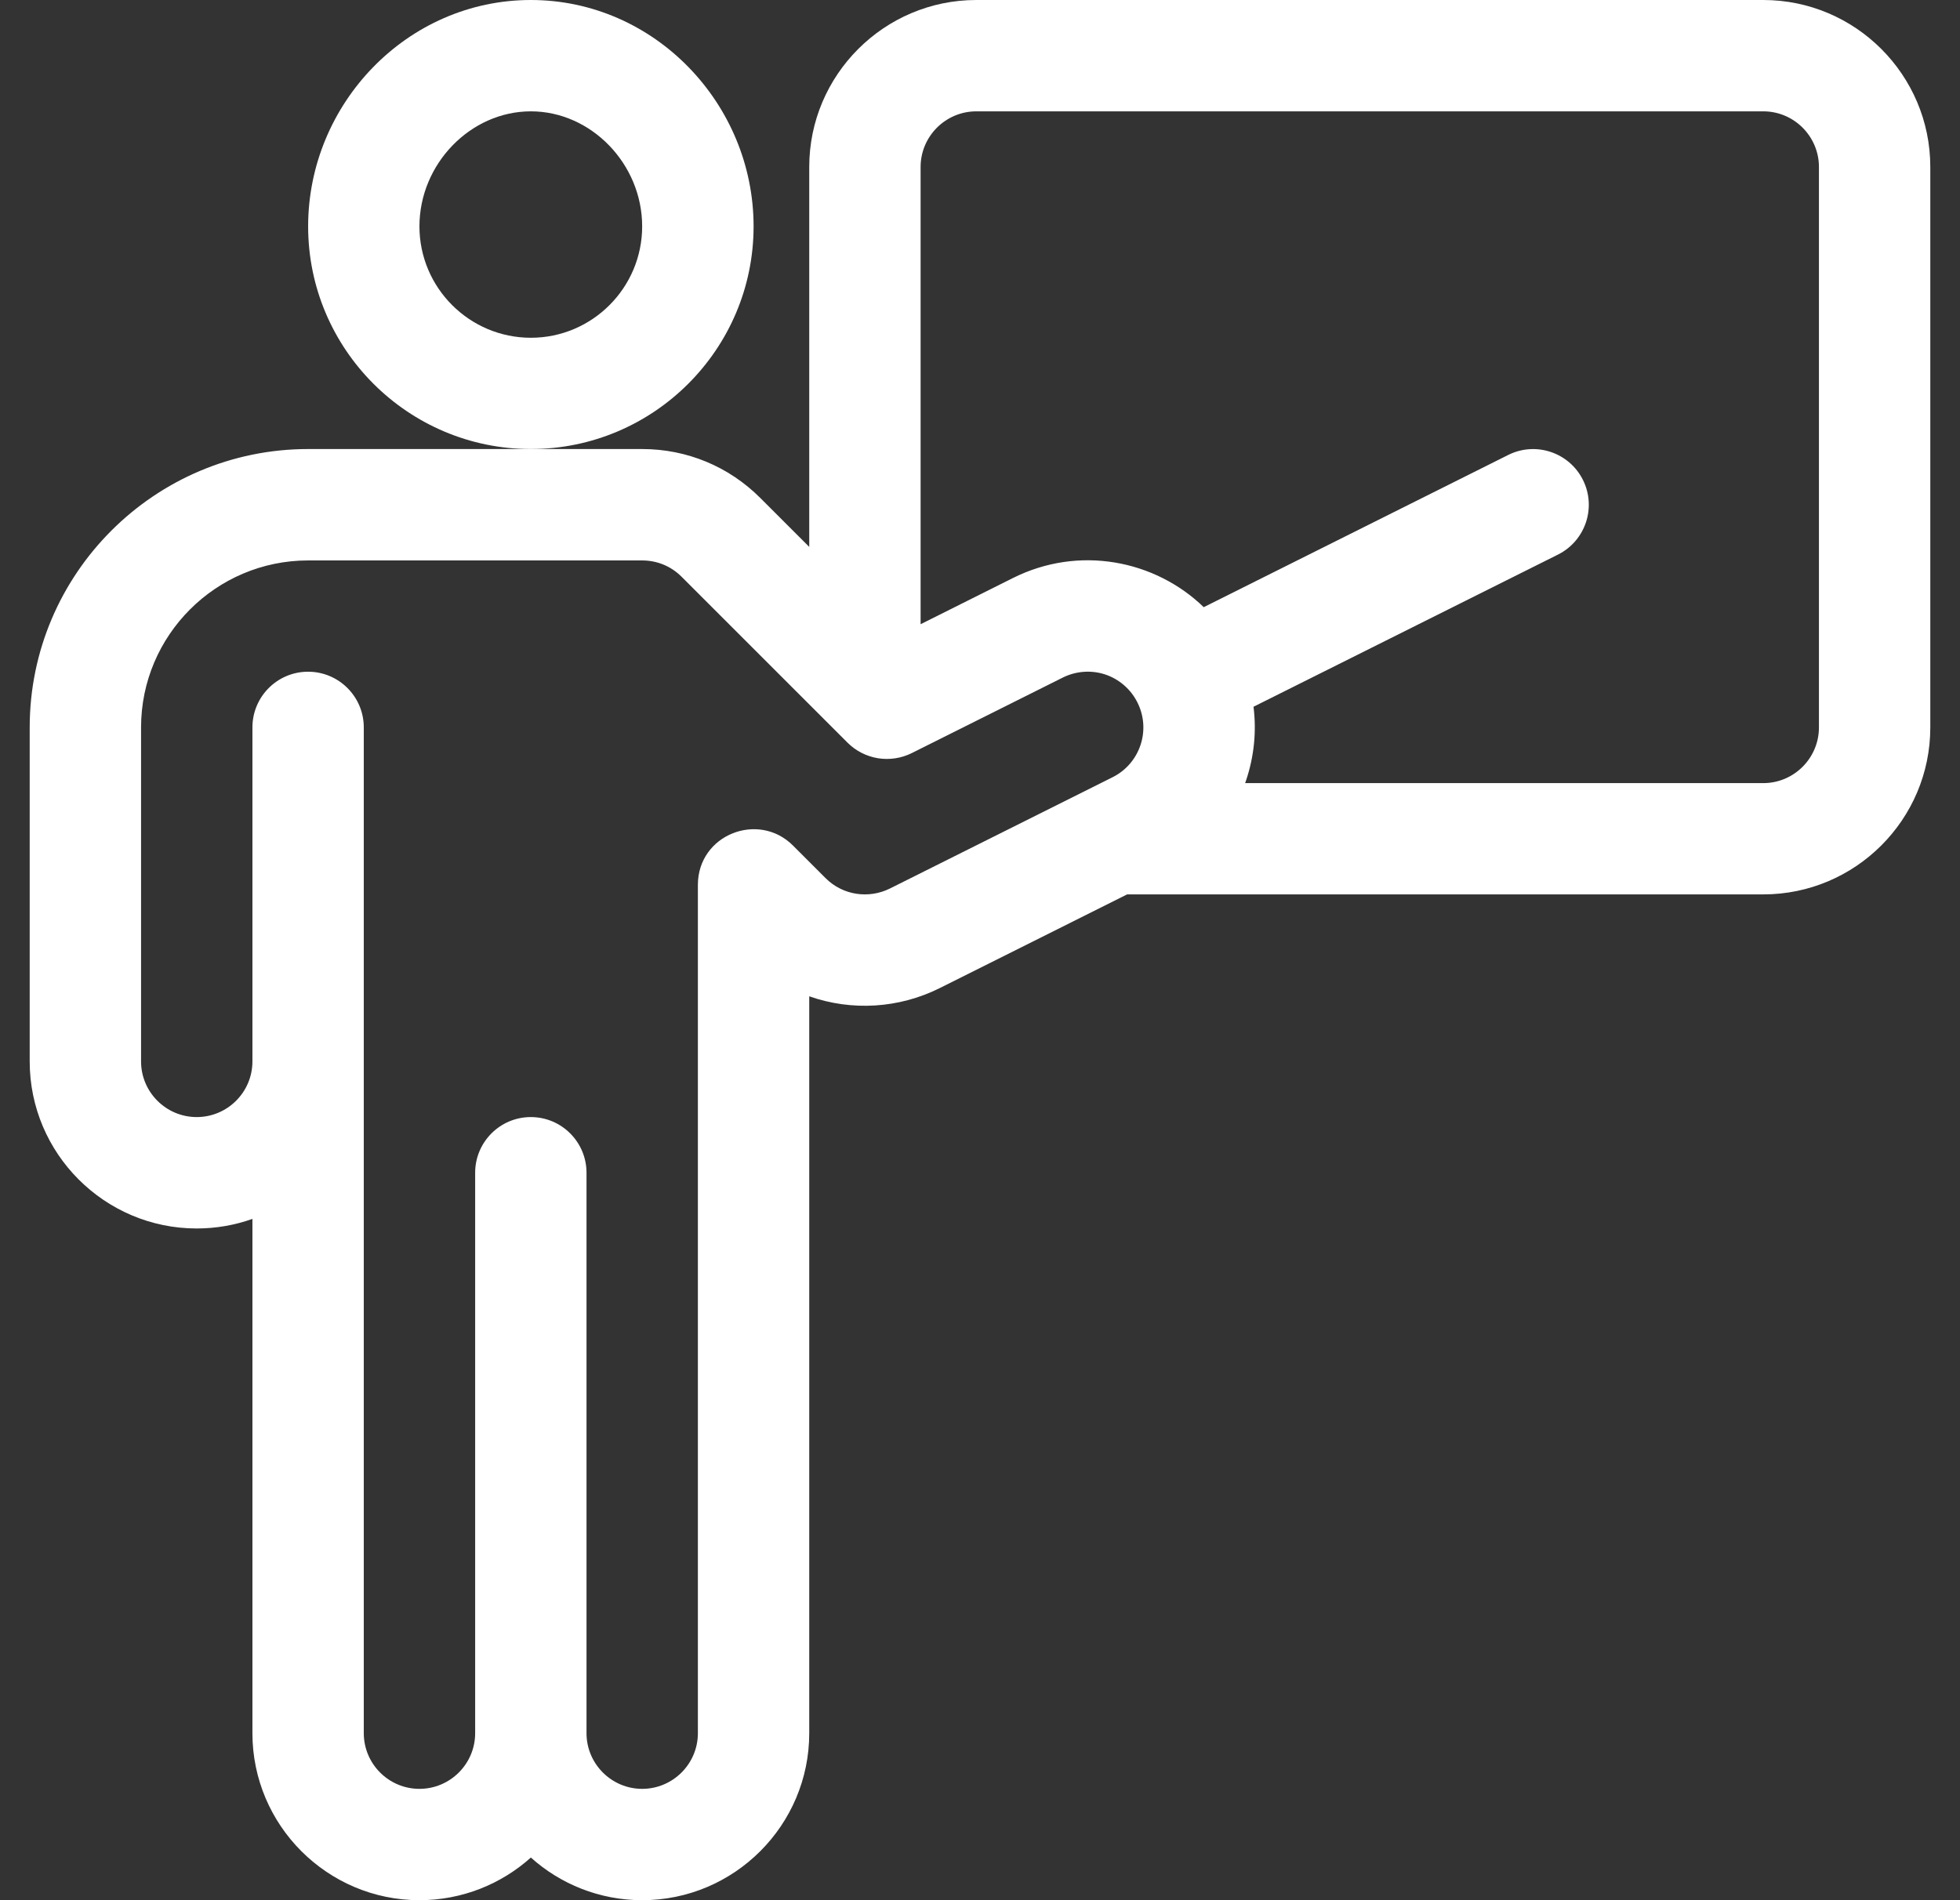 <svg width="33" height="32" viewBox="0 0 33 32" fill="none" xmlns="http://www.w3.org/2000/svg">
<rect x="0" y="0" width="33" height="32" fill="#333333" stroke="none"/>
<g clip-path="url(#clip0_1_1994)">
<path d="M8.938 0C6.853 0 5.188 1.75 5.188 3.812C5.188 5.88 6.87 7.562 8.938 7.562C11.005 7.562 12.688 5.88 12.688 3.812C12.688 1.749 11.02 0 8.938 0ZM8.938 5.688C7.904 5.688 7.062 4.846 7.062 3.812C7.062 2.762 7.921 1.875 8.938 1.875C9.954 1.875 10.812 2.762 10.812 3.812C10.812 4.846 9.971 5.688 8.938 5.688Z" fill="white"/>
<path d="M29.688 0H16.438C14.887 0 13.625 1.262 13.625 2.812V9.21L12.801 8.386C12.27 7.855 11.564 7.562 10.812 7.562H5.188C2.603 7.562 0.5 9.665 0.5 12.25V17.875C0.5 19.426 1.762 20.688 3.312 20.688C3.641 20.688 3.957 20.631 4.25 20.527V29.188C4.25 30.738 5.512 32 7.062 32C7.782 32 8.44 31.728 8.938 31.282C9.435 31.728 10.093 32 10.812 32C12.363 32 13.625 30.738 13.625 29.188V16.778C14.342 17.031 15.136 16.982 15.82 16.641L18.977 15.062H29.688C31.238 15.062 32.5 13.801 32.5 12.25V2.812C32.5 1.262 31.238 0 29.688 0ZM18.732 13.089L14.983 14.963C14.631 15.138 14.194 15.082 13.9 14.788L13.351 14.239C12.771 13.659 11.753 14.053 11.75 14.899L11.75 14.901V29.188C11.75 29.704 11.329 30.125 10.812 30.125C10.296 30.125 9.875 29.704 9.875 29.188V19.75C9.875 19.232 9.455 18.812 8.937 18.812C8.42 18.812 8 19.232 8 19.75V29.188C8 29.704 7.579 30.125 7.062 30.125C6.545 30.125 6.125 29.704 6.125 29.188V12.25C6.125 11.732 5.705 11.312 5.187 11.312C4.67 11.312 4.25 11.732 4.25 12.25V17.875C4.25 18.392 3.829 18.812 3.312 18.812C2.796 18.812 2.375 18.392 2.375 17.875L2.375 12.25C2.375 10.699 3.637 9.438 5.188 9.438H10.812C11.063 9.438 11.298 9.535 11.475 9.712L14.269 12.506C14.409 12.646 14.588 12.737 14.782 12.769C14.976 12.8 15.176 12.77 15.352 12.682L17.893 11.411C18.003 11.356 18.123 11.323 18.246 11.314C18.369 11.305 18.493 11.32 18.61 11.359C18.726 11.398 18.834 11.46 18.927 11.541C19.02 11.622 19.096 11.72 19.151 11.831C19.383 12.294 19.196 12.857 18.732 13.089ZM30.625 12.25C30.625 12.767 30.204 13.188 29.688 13.188H20.964C20.969 13.171 20.976 13.156 20.981 13.139C21.116 12.735 21.157 12.313 21.105 11.902L26.232 9.339C26.695 9.107 26.883 8.544 26.651 8.081C26.419 7.618 25.856 7.43 25.393 7.662L20.267 10.225C19.445 9.43 18.166 9.178 17.055 9.734L15.5 10.512V2.812C15.5 2.296 15.921 1.875 16.438 1.875H29.688C30.204 1.875 30.625 2.296 30.625 2.812V12.25Z" fill="white"/>
</g>
<defs>
<clipPath id="clip0_1_1994">
<rect width="32" height="32" fill="white" transform="translate(0.5)"/>
</clipPath>
</defs>
</svg>
